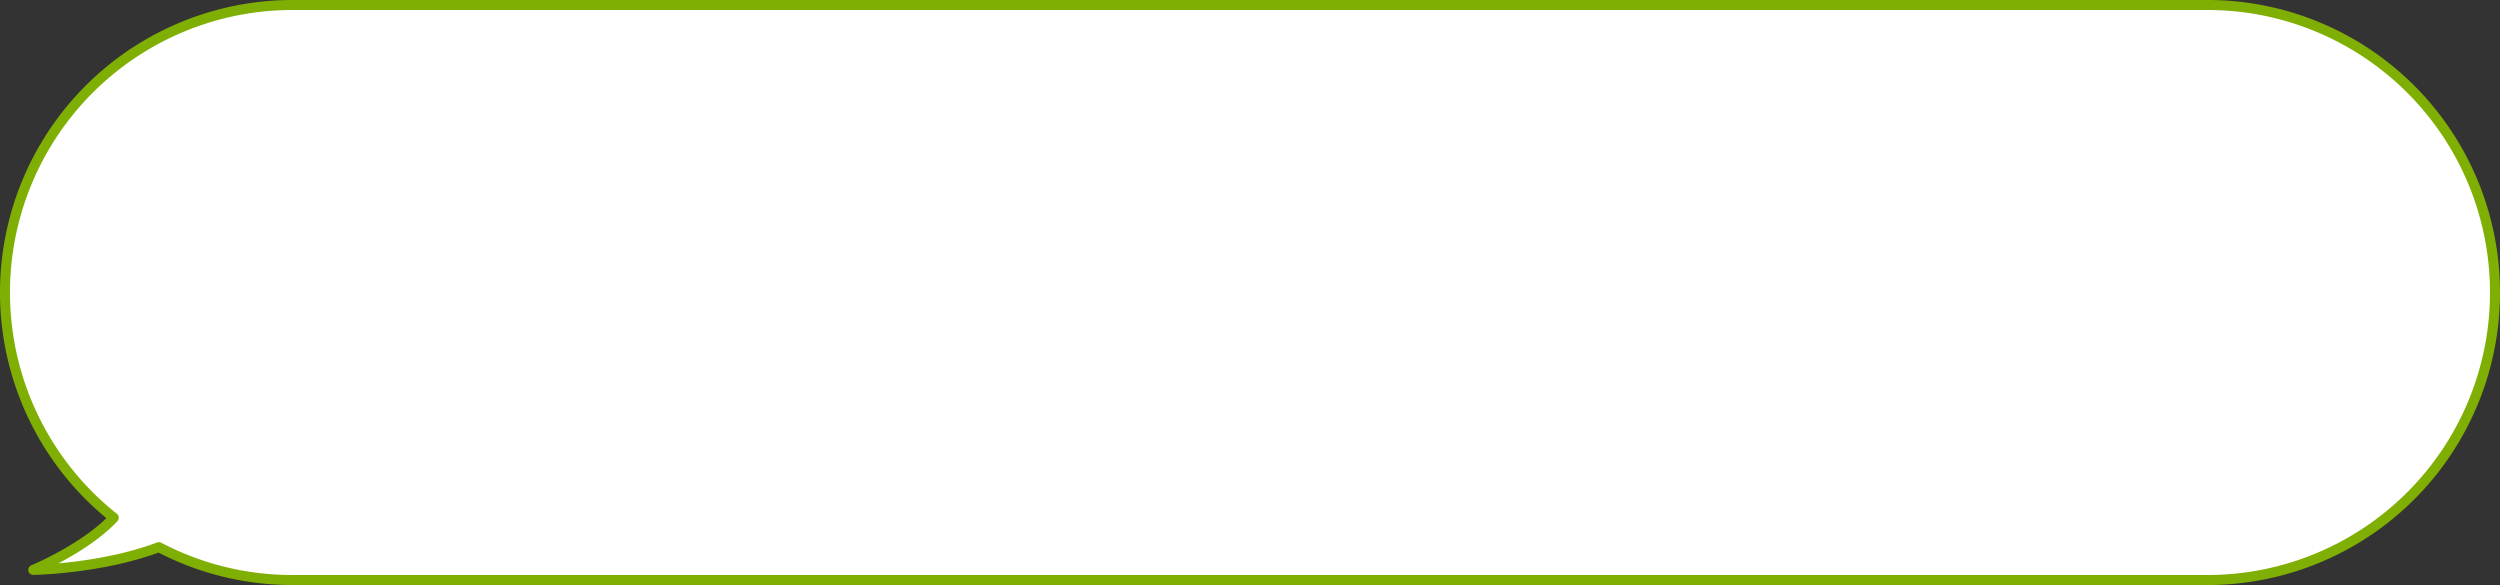 <svg xmlns="http://www.w3.org/2000/svg" width="500.001" height="117" viewBox="0 0 500.001 117">
  <rect x="0" y="0" width="500.001" height="117" fill="#333333" stroke="none"/>
  <g id="グループ_3404" data-name="グループ 3404" transform="translate(-155.5 -5610.695)">
    <path id="合体_16" data-name="合体 16" d="M57.5,115a57.5,57.5,0,0,1,0-115h383a57.242,57.242,0,0,1,26.721,6.573c11.473-4.335,25.129-4.56,25.129-4.56s-10.436,4.345-16.108,10.443A57.5,57.5,0,0,1,440.5,115Z" transform="translate(654.5 5726.695) rotate(180)" fill="#fff" stroke="#80af03" stroke-linejoin="round" stroke-width="2"/>
  </g>
</svg>
